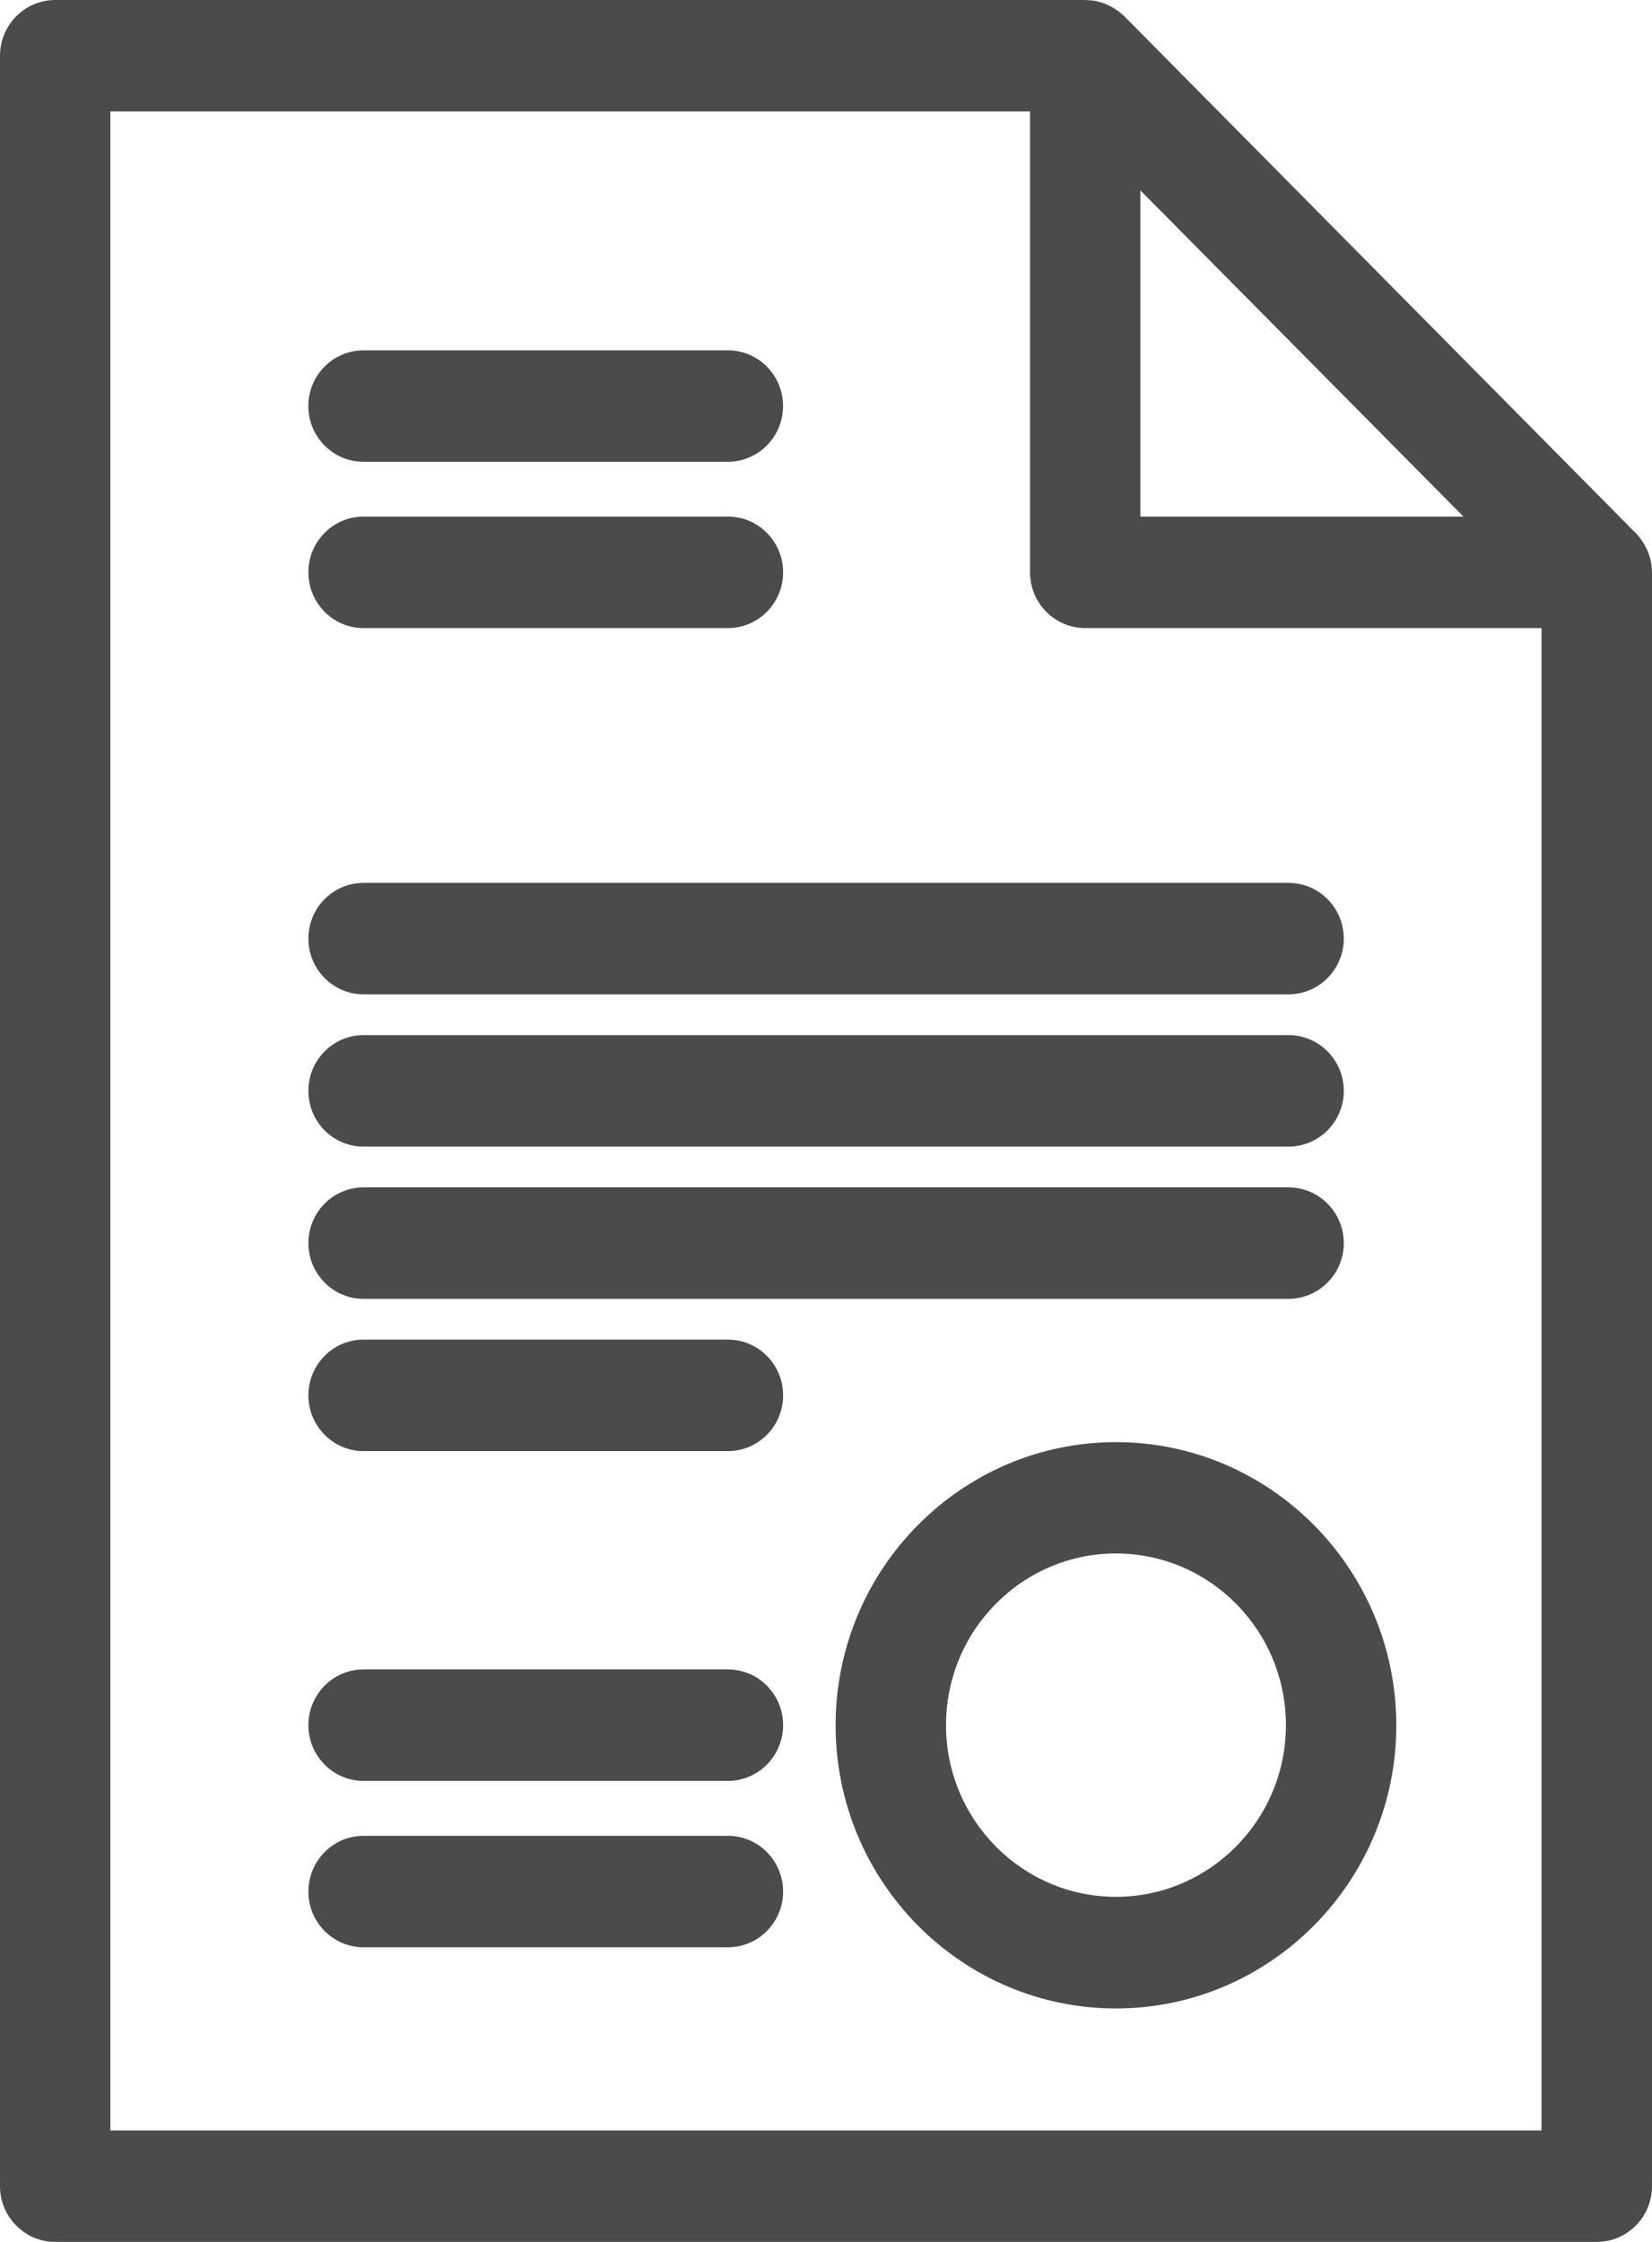 <svg width="28" height="38" viewBox="0 0 28 38" fill="none" xmlns="http://www.w3.org/2000/svg">
<path d="M27.997 9.685C27.997 9.628 27.992 9.572 27.981 9.518C27.979 9.509 27.976 9.504 27.976 9.496C27.965 9.45 27.952 9.404 27.933 9.358C27.928 9.342 27.92 9.326 27.912 9.31C27.896 9.275 27.877 9.24 27.856 9.204C27.848 9.191 27.84 9.177 27.829 9.164C27.797 9.118 27.765 9.075 27.725 9.037L19.056 0.275C19.016 0.238 18.973 0.202 18.93 0.173C18.917 0.165 18.904 0.157 18.89 0.146C18.855 0.124 18.823 0.105 18.786 0.089C18.77 0.081 18.754 0.073 18.738 0.067C18.692 0.049 18.647 0.035 18.599 0.024C18.594 0.022 18.588 0.022 18.58 0.019C18.524 0.008 18.468 0.003 18.412 0.003C18.407 0.003 18.401 0 18.393 0H0.935C0.42 0 0 0.424 0 0.945V37.055C0 37.576 0.42 38 0.935 38H27.065C27.581 38 28 37.576 28 37.055V9.701C28 9.696 27.997 9.69 27.997 9.685ZM19.328 3.226L24.804 8.756H19.328V3.226ZM26.129 36.111H1.871V1.889H17.458V9.701C17.458 10.222 17.878 10.646 18.393 10.646H26.127V36.111H26.129Z" fill="#4B4B4B"/>
<path d="M18.914 24.444C16.296 24.444 14.163 26.596 14.163 29.244C14.163 31.892 16.296 34.043 18.914 34.043C21.533 34.043 23.666 31.889 23.666 29.244C23.666 26.598 21.533 24.444 18.914 24.444ZM18.914 32.151C17.327 32.151 16.034 30.847 16.034 29.241C16.034 27.638 17.324 26.331 18.914 26.331C20.504 26.331 21.795 27.635 21.795 29.241C21.795 30.847 20.502 32.151 18.914 32.151Z" fill="#4B4B4B"/>
<path d="M6.162 7.827H12.337C12.853 7.827 13.272 7.403 13.272 6.882C13.272 6.361 12.853 5.938 12.337 5.938H6.162C5.646 5.938 5.226 6.361 5.226 6.882C5.226 7.403 5.643 7.827 6.162 7.827Z" fill="#4B4B4B"/>
<path d="M6.162 10.646H12.338C12.854 10.646 13.273 10.222 13.273 9.701C13.273 9.18 12.854 8.756 12.338 8.756H6.162C5.646 8.756 5.227 9.18 5.227 9.701C5.227 10.222 5.644 10.646 6.162 10.646Z" fill="#4B4B4B"/>
<path d="M12.338 28.296H6.162C5.646 28.296 5.227 28.72 5.227 29.241C5.227 29.762 5.646 30.186 6.162 30.186H12.338C12.854 30.186 13.273 29.762 13.273 29.241C13.273 28.72 12.854 28.296 12.338 28.296Z" fill="#4B4B4B"/>
<path d="M12.338 31.117H6.162C5.646 31.117 5.227 31.541 5.227 32.062C5.227 32.583 5.646 33.006 6.162 33.006H12.338C12.854 33.006 13.273 32.583 13.273 32.062C13.273 31.541 12.854 31.117 12.338 31.117Z" fill="#4B4B4B"/>
<path d="M5.227 15.909C5.227 16.43 5.646 16.854 6.162 16.854H21.84C22.356 16.854 22.776 16.43 22.776 15.909C22.776 15.388 22.356 14.965 21.84 14.965H6.162C5.644 14.965 5.227 15.388 5.227 15.909Z" fill="#4B4B4B"/>
<path d="M6.162 19.435H21.84C22.356 19.435 22.776 19.011 22.776 18.49C22.776 17.969 22.356 17.545 21.84 17.545H6.162C5.646 17.545 5.227 17.969 5.227 18.49C5.227 19.011 5.644 19.435 6.162 19.435Z" fill="#4B4B4B"/>
<path d="M6.162 22.015H21.84C22.356 22.015 22.776 21.591 22.776 21.07C22.776 20.549 22.356 20.126 21.84 20.126H6.162C5.646 20.126 5.227 20.549 5.227 21.07C5.227 21.591 5.644 22.015 6.162 22.015Z" fill="#4B4B4B"/>
<path d="M12.338 22.706H6.162C5.646 22.706 5.227 23.13 5.227 23.651C5.227 24.172 5.646 24.596 6.162 24.596H12.338C12.854 24.596 13.273 24.172 13.273 23.651C13.273 23.13 12.854 22.706 12.338 22.706Z" fill="#4B4B4B"/>
</svg>
